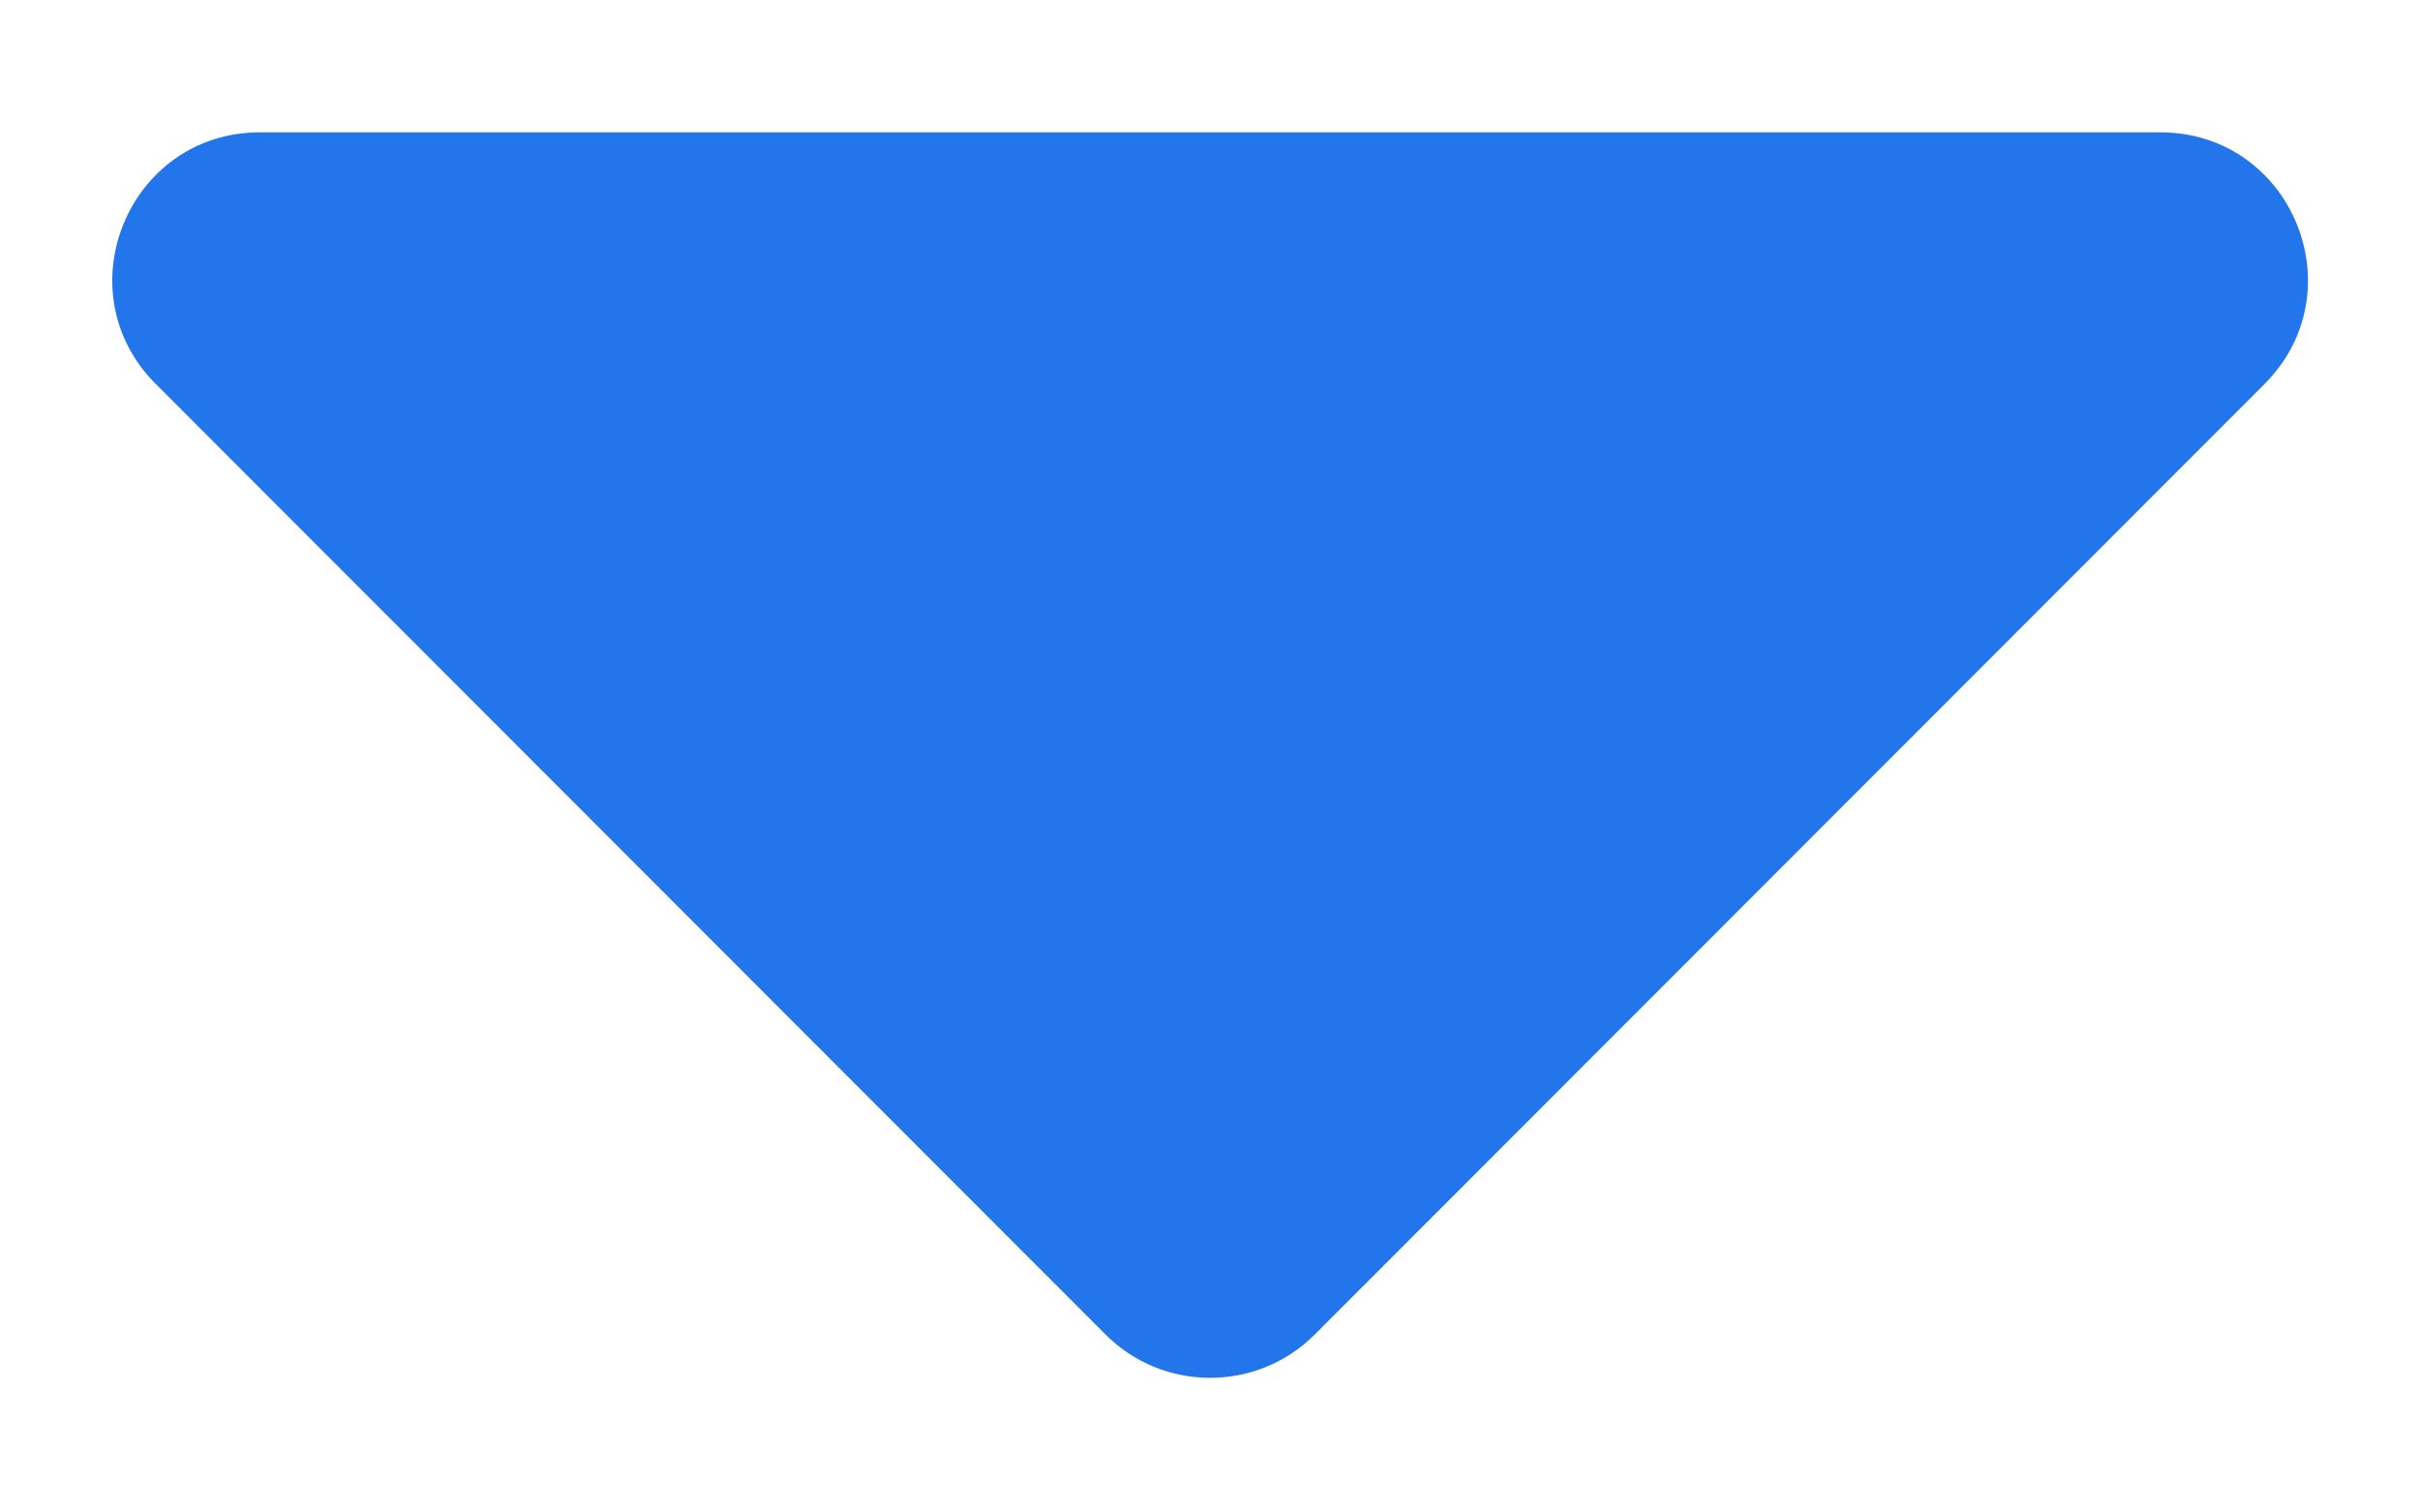 <svg width="16" height="10" viewBox="0 0 16 10" fill="none" xmlns="http://www.w3.org/2000/svg">
<path d="M1.719 0.875H14.283C15.152 0.875 15.586 1.925 14.971 2.54L8.692 8.824C8.311 9.205 7.691 9.205 7.31 8.824L1.031 2.54C0.415 1.925 0.85 0.875 1.719 0.875Z" fill="#2375EB"/>
</svg>
